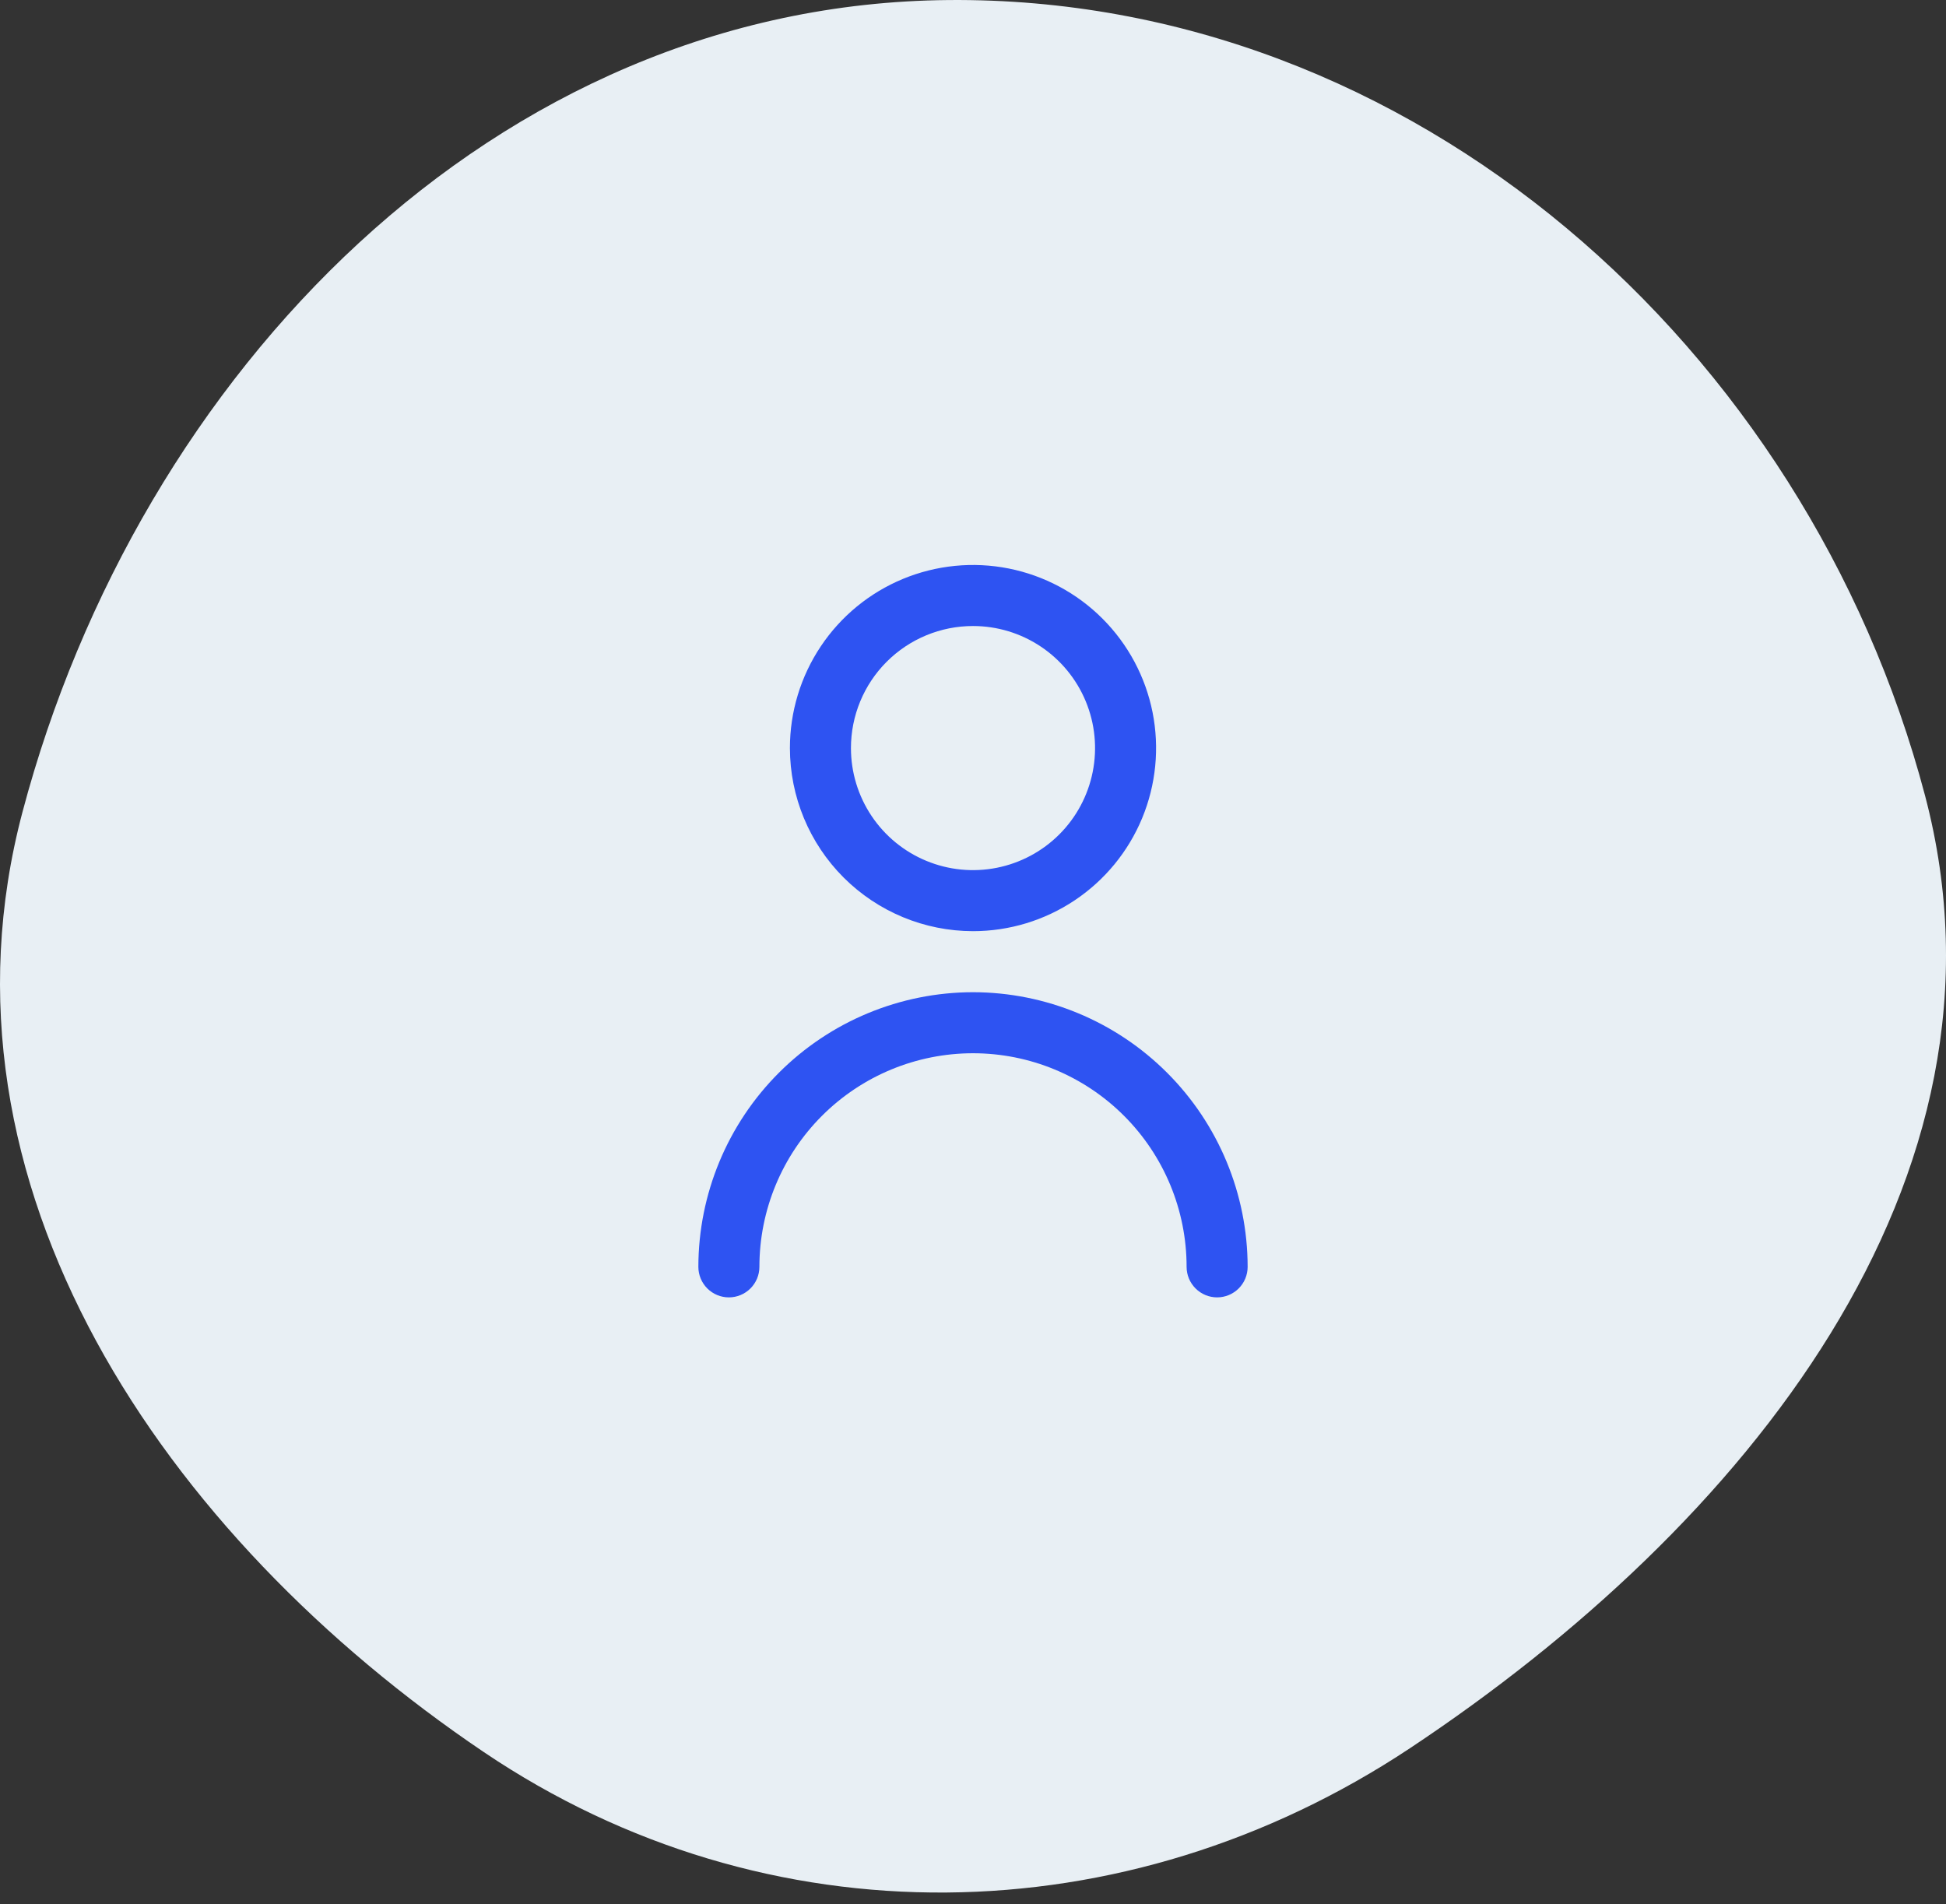 <svg width="93" height="91" viewBox="0 0 93 91" fill="none" xmlns="http://www.w3.org/2000/svg">
<rect x="0" y="0" width="93" height="91" fill="#333333" stroke="none"/>
<path fill-rule="evenodd" clip-rule="evenodd" d="M45.323 0.002C67.504 -0.191 86.332 16.565 91.996 38.012C96.866 56.454 83.277 72.995 67.386 83.544C53.796 92.566 36.645 92.856 23.123 83.732C7.834 73.415 -3.651 56.629 1.076 38.8C6.634 17.837 23.637 0.19 45.323 0.002Z" fill="#E8EFF4"/>
<g clip-path="url(#clip0_7_221)">
<path d="M46.5 44.5C48.231 44.5 49.922 43.987 51.361 43.025C52.8 42.064 53.922 40.697 54.584 39.099C55.246 37.5 55.419 35.74 55.082 34.043C54.744 32.346 53.911 30.787 52.687 29.563C51.464 28.339 49.904 27.506 48.207 27.168C46.51 26.831 44.75 27.004 43.151 27.666C41.553 28.328 40.186 29.45 39.225 30.889C38.263 32.328 37.75 34.019 37.75 35.75C37.752 38.07 38.675 40.294 40.315 41.935C41.956 43.575 44.18 44.498 46.5 44.5ZM46.5 29.917C47.654 29.917 48.782 30.259 49.741 30.9C50.7 31.541 51.448 32.452 51.889 33.518C52.331 34.584 52.446 35.757 52.221 36.888C51.996 38.02 51.441 39.059 50.625 39.875C49.809 40.691 48.77 41.246 47.638 41.471C46.507 41.696 45.334 41.581 44.268 41.139C43.202 40.698 42.291 39.95 41.65 38.991C41.009 38.032 40.667 36.904 40.667 35.75C40.667 34.203 41.281 32.719 42.375 31.625C43.469 30.531 44.953 29.917 46.5 29.917V29.917Z" fill="#2E53F2"/>
<path d="M46.5 47.417C43.02 47.421 39.684 48.805 37.224 51.266C34.763 53.727 33.379 57.063 33.375 60.542C33.375 60.929 33.529 61.3 33.802 61.574C34.076 61.847 34.447 62.001 34.833 62.001C35.22 62.001 35.591 61.847 35.864 61.574C36.138 61.3 36.292 60.929 36.292 60.542C36.292 57.835 37.367 55.239 39.282 53.324C41.196 51.41 43.793 50.334 46.5 50.334C49.207 50.334 51.804 51.41 53.718 53.324C55.633 55.239 56.708 57.835 56.708 60.542C56.708 60.929 56.862 61.3 57.136 61.574C57.409 61.847 57.78 62.001 58.167 62.001C58.553 62.001 58.924 61.847 59.198 61.574C59.471 61.3 59.625 60.929 59.625 60.542C59.621 57.063 58.237 53.727 55.776 51.266C53.316 48.805 49.98 47.421 46.5 47.417V47.417Z" fill="#2E53F2"/>
</g>
<defs>
<clipPath id="clip0_7_221">
<rect width="35" height="35" fill="white" transform="translate(29 27)"/>
</clipPath>
</defs>
</svg>

